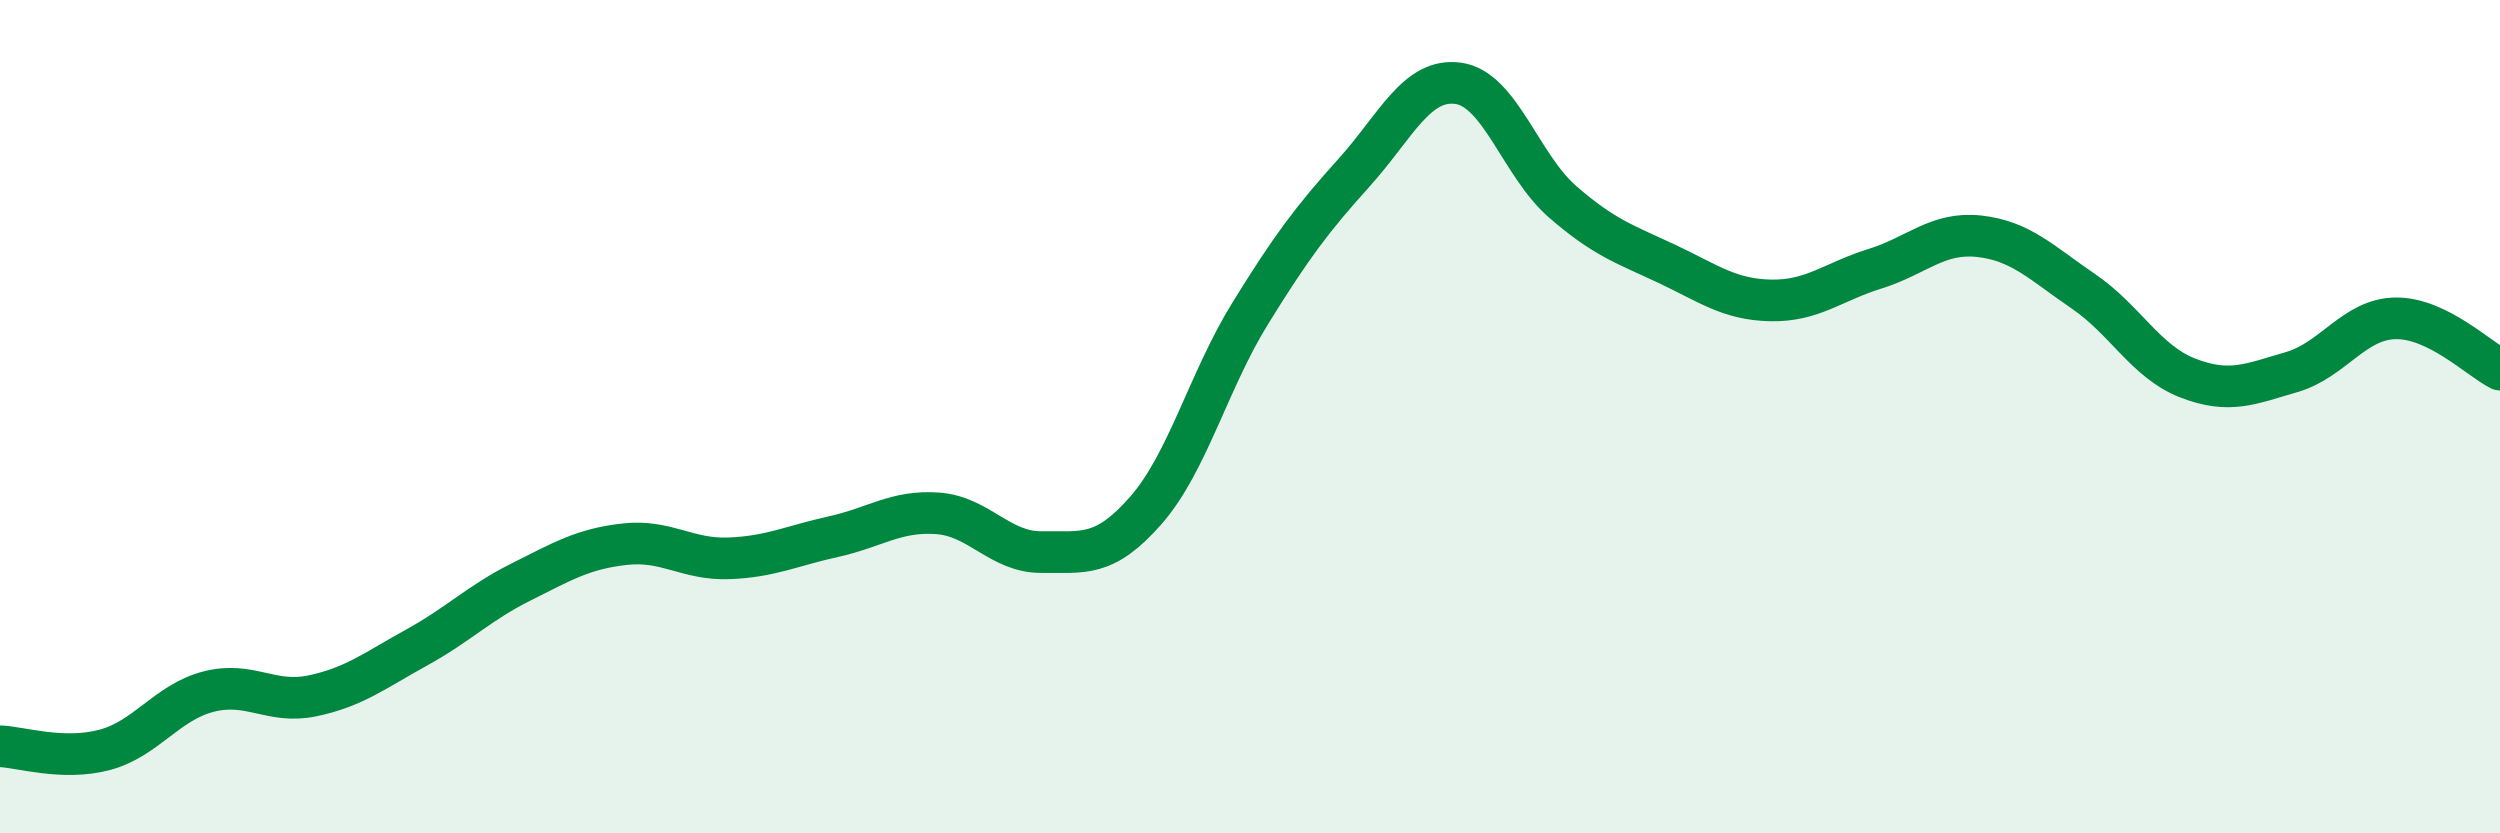 
    <svg width="60" height="20" viewBox="0 0 60 20" xmlns="http://www.w3.org/2000/svg">
      <path
        d="M 0,17.91 C 0.5,17.93 1.5,18.26 2.5,18 C 3.5,17.74 4,16.86 5,16.6 C 6,16.34 6.5,16.91 7.5,16.7 C 8.5,16.49 9,16.09 10,15.54 C 11,14.99 11.5,14.47 12.5,13.97 C 13.5,13.47 14,13.17 15,13.06 C 16,12.95 16.5,13.44 17.5,13.4 C 18.5,13.36 19,13.1 20,12.88 C 21,12.66 21.5,12.25 22.5,12.32 C 23.5,12.39 24,13.26 25,13.25 C 26,13.24 26.5,13.39 27.5,12.25 C 28.5,11.11 29,9.15 30,7.53 C 31,5.91 31.5,5.25 32.5,4.14 C 33.5,3.03 34,1.86 35,2 C 36,2.14 36.5,3.97 37.5,4.84 C 38.5,5.71 39,5.86 40,6.33 C 41,6.8 41.5,7.19 42.5,7.21 C 43.5,7.23 44,6.76 45,6.45 C 46,6.14 46.5,5.56 47.5,5.67 C 48.5,5.78 49,6.31 50,6.99 C 51,7.67 51.5,8.68 52.5,9.07 C 53.5,9.46 54,9.22 55,8.93 C 56,8.64 56.5,7.65 57.5,7.64 C 58.5,7.63 59.5,8.62 60,8.87L60 20L0 20Z"
        fill="#008740"
        opacity="0.1"
        stroke-linecap="round"
        stroke-linejoin="round"
      />
      <path
        d="M 0,17.91 C 0.5,17.93 1.5,18.26 2.5,18 C 3.5,17.74 4,16.86 5,16.6 C 6,16.34 6.5,16.91 7.5,16.7 C 8.5,16.49 9,16.09 10,15.54 C 11,14.99 11.5,14.47 12.5,13.97 C 13.5,13.47 14,13.17 15,13.06 C 16,12.95 16.5,13.44 17.5,13.4 C 18.5,13.36 19,13.1 20,12.88 C 21,12.66 21.5,12.25 22.5,12.32 C 23.5,12.39 24,13.26 25,13.25 C 26,13.24 26.5,13.39 27.5,12.25 C 28.5,11.11 29,9.15 30,7.53 C 31,5.91 31.5,5.25 32.5,4.14 C 33.5,3.03 34,1.86 35,2 C 36,2.14 36.5,3.97 37.5,4.84 C 38.5,5.71 39,5.86 40,6.33 C 41,6.8 41.5,7.19 42.5,7.21 C 43.5,7.23 44,6.76 45,6.45 C 46,6.14 46.5,5.56 47.5,5.67 C 48.5,5.78 49,6.31 50,6.99 C 51,7.67 51.5,8.68 52.5,9.07 C 53.5,9.46 54,9.22 55,8.93 C 56,8.64 56.5,7.65 57.5,7.64 C 58.5,7.63 59.5,8.62 60,8.87"
        stroke="#008740"
        stroke-width="1"
        fill="none"
        stroke-linecap="round"
        stroke-linejoin="round"
      />
    </svg>
  
